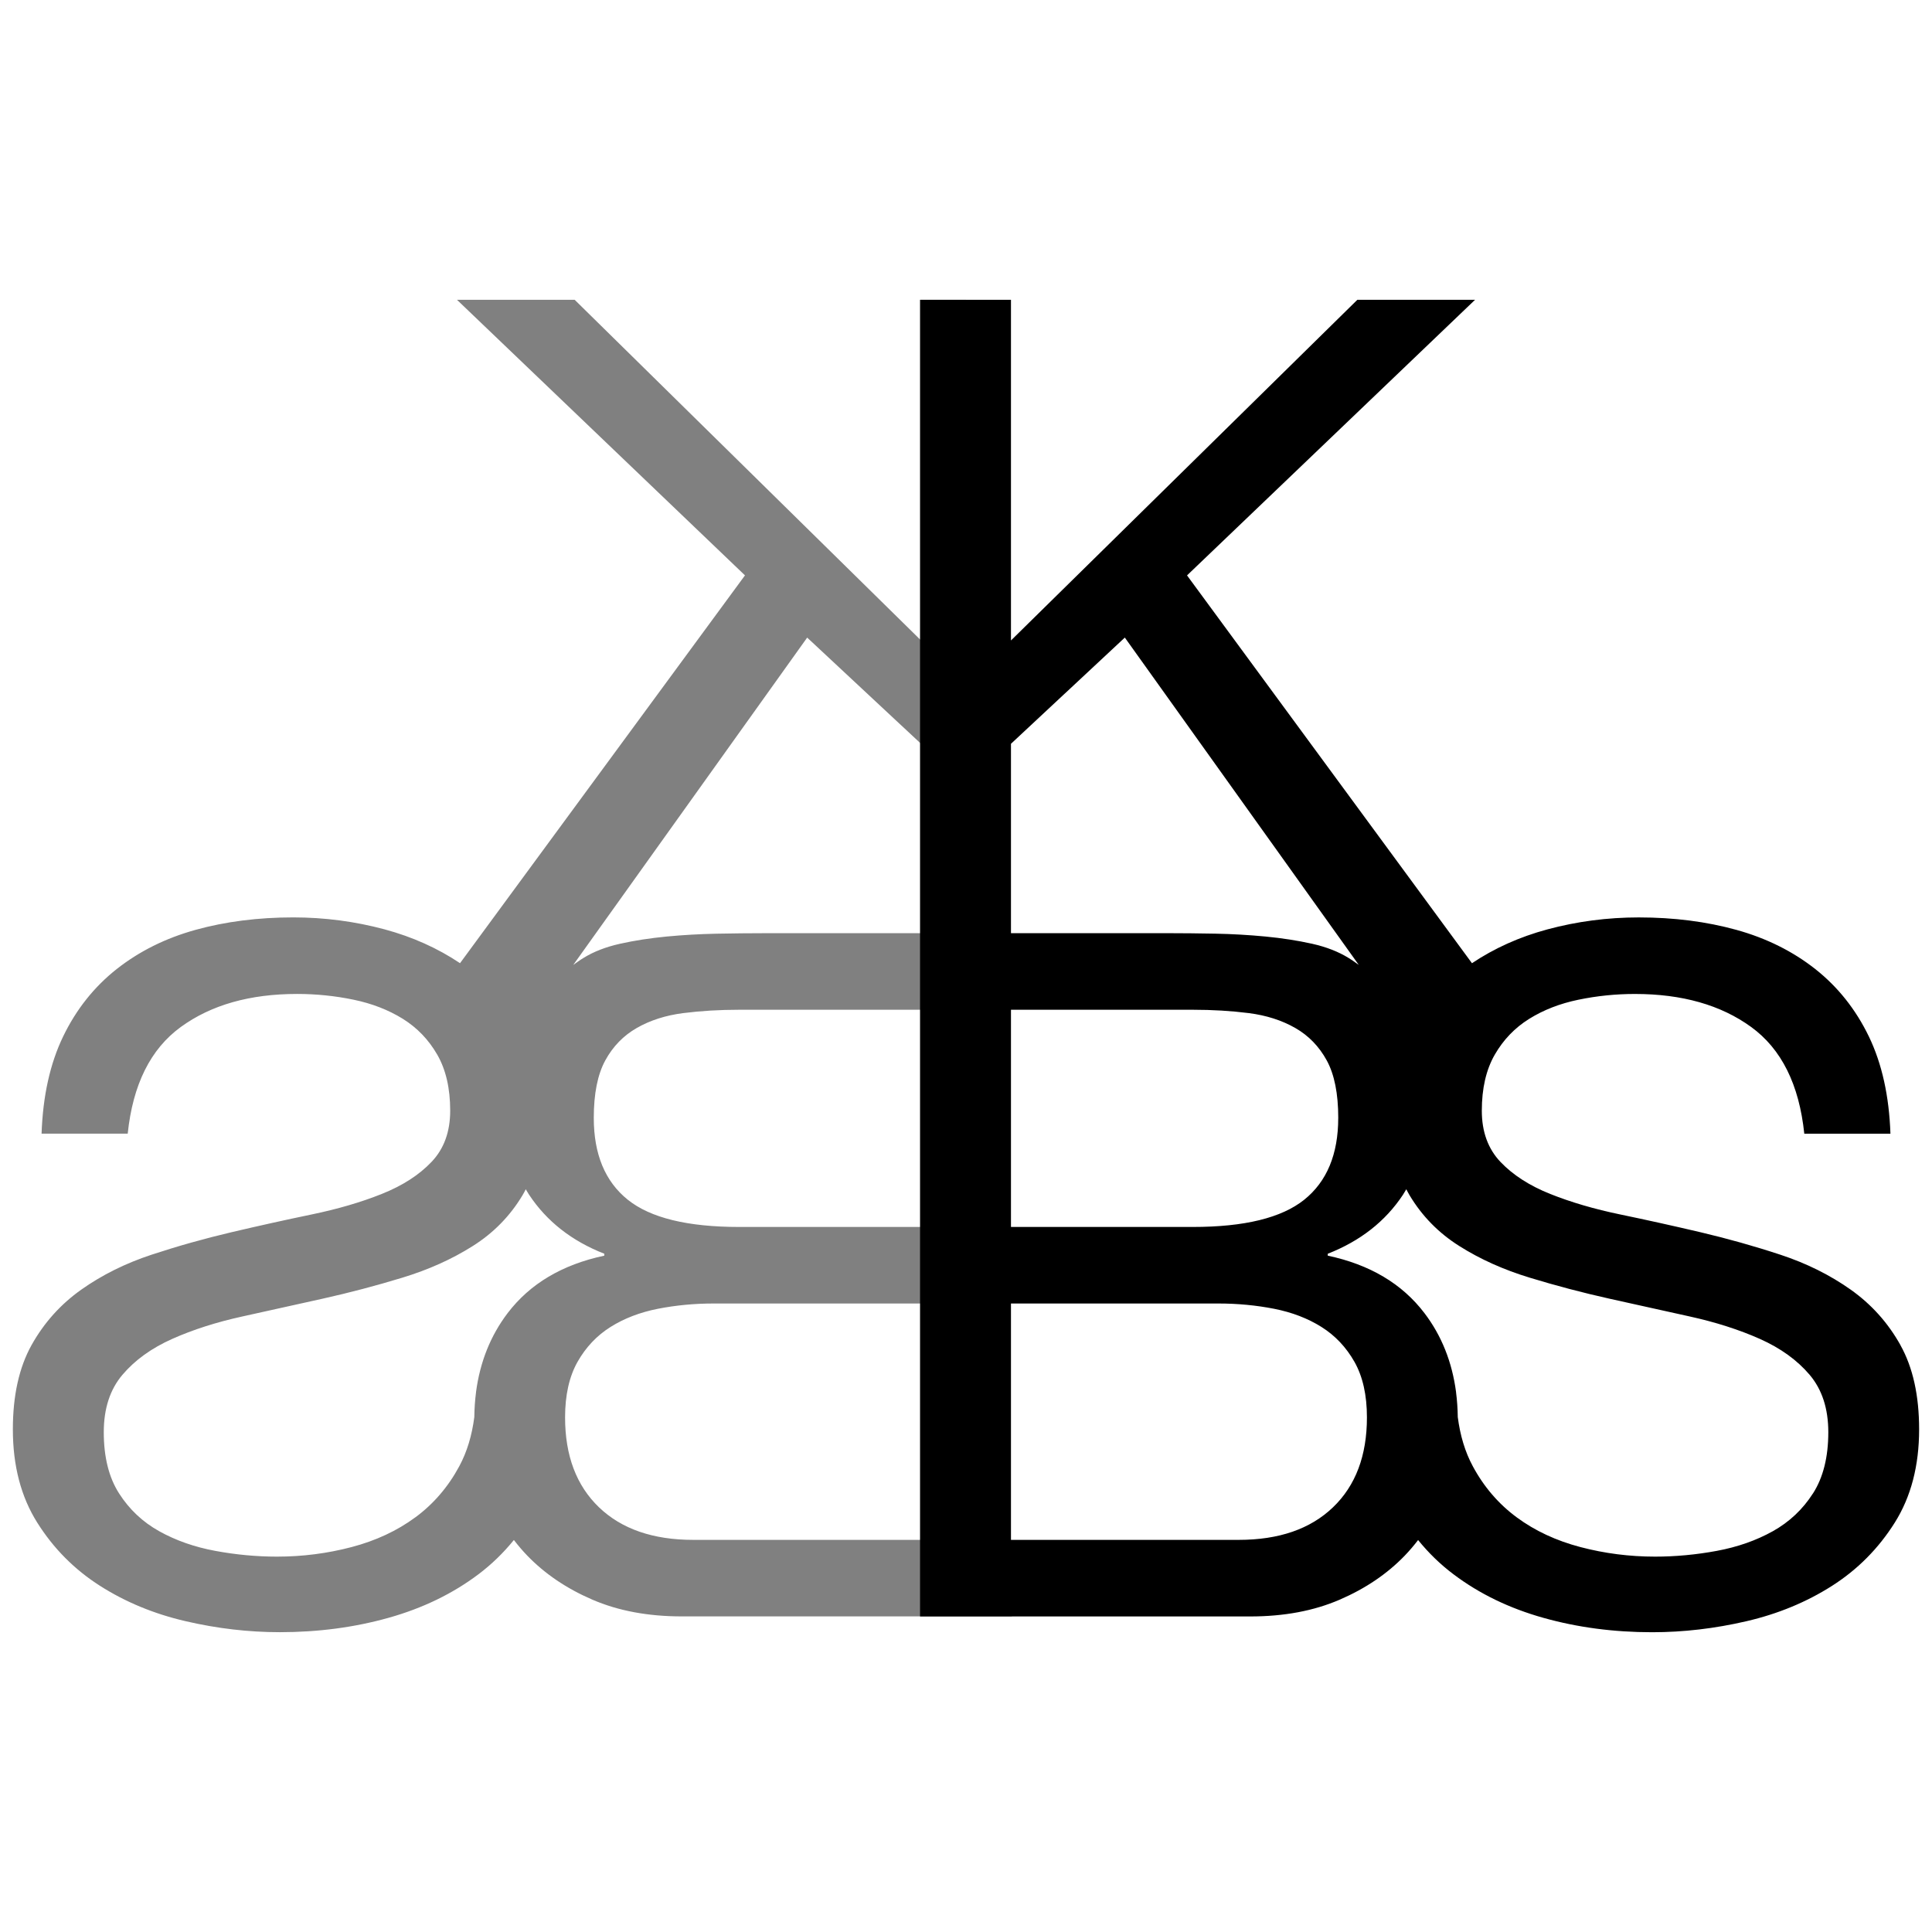 <svg width="192" height="192" viewBox="0 0 192 192" fill="none" xmlns="http://www.w3.org/2000/svg">
<g clip-path="url(#clip0_396_652)">
<path d="M91.532 29.791V63.646L57.108 29.791H45.411L74.035 57.18L45.717 95.72C43.5 94.236 41.008 93.11 38.224 92.359C35.275 91.568 32.25 91.17 29.142 91.17C25.656 91.17 22.423 91.582 19.443 92.405C16.463 93.23 13.848 94.531 11.597 96.304C9.348 98.08 7.573 100.314 6.272 103.009C4.974 105.704 4.26 108.922 4.132 112.662H12.692C13.201 107.781 14.96 104.247 17.971 102.058C20.982 99.87 24.835 98.777 29.526 98.777C31.427 98.777 33.299 98.968 35.135 99.349C36.974 99.73 38.607 100.365 40.033 101.25C41.459 102.138 42.6 103.327 43.457 104.816C44.313 106.307 44.74 108.16 44.74 110.38C44.74 112.472 44.123 114.17 42.885 115.468C41.65 116.769 40.002 117.83 37.939 118.653C35.878 119.478 33.55 120.158 30.949 120.696C28.351 121.234 25.704 121.823 23.009 122.455C20.314 123.09 17.667 123.833 15.069 124.689C12.47 125.546 10.14 126.704 8.079 128.161C6.019 129.621 4.371 131.459 3.133 133.677C1.898 135.896 1.278 138.686 1.278 142.046C1.278 145.661 2.086 148.751 3.703 151.318C5.319 153.886 7.396 155.977 9.932 157.594C12.468 159.21 15.305 160.385 18.444 161.112C21.583 161.84 24.705 162.205 27.81 162.205C31.615 162.205 35.212 161.729 38.605 160.779C41.997 159.828 44.977 158.385 47.544 156.453C48.861 155.461 50.034 154.32 51.069 153.043C51.484 153.582 51.923 154.103 52.401 154.597C54.145 156.404 56.299 157.864 58.867 158.971C61.434 160.081 64.399 160.636 67.757 160.636H100.565L96 29.791H91.53H91.532ZM41.266 150.797C39.459 152.129 37.352 153.111 34.942 153.746C32.534 154.38 30.061 154.696 27.526 154.696C25.497 154.696 23.453 154.506 21.392 154.124C19.332 153.743 17.479 153.094 15.829 152.175C14.181 151.256 12.849 150.003 11.836 148.418C10.822 146.836 10.313 144.804 10.313 142.331C10.313 139.986 10.931 138.085 12.169 136.625C13.406 135.168 15.054 133.978 17.115 133.059C19.175 132.14 21.506 131.394 24.104 130.825C26.705 130.256 29.352 129.669 32.045 129.066C34.739 128.465 37.386 127.768 39.985 126.974C42.586 126.183 44.914 125.136 46.974 123.835C49.035 122.537 50.683 120.856 51.92 118.795C52.039 118.6 52.145 118.392 52.251 118.187C52.364 118.375 52.471 118.566 52.591 118.747C54.336 121.379 56.823 123.329 60.056 124.595V124.786C55.872 125.674 52.671 127.577 50.451 130.492C48.748 132.733 47.703 135.351 47.307 138.338C47.307 138.338 47.307 138.357 47.307 138.369C47.203 139.163 47.148 139.984 47.136 140.83C46.902 142.645 46.417 144.278 45.645 145.709C44.538 147.769 43.078 149.465 41.271 150.797H41.266ZM91.532 153.031H68.898C64.906 153.031 61.783 151.955 59.532 149.798C57.284 147.644 56.157 144.664 56.157 140.859C56.157 138.64 56.57 136.804 57.392 135.344C58.218 133.887 59.31 132.729 60.674 131.872C62.037 131.016 63.608 130.415 65.381 130.065C67.157 129.718 68.995 129.541 70.896 129.541H91.532V153.031ZM91.532 121.934H73.463C68.329 121.934 64.635 121.032 62.384 119.225C60.136 117.418 59.009 114.708 59.009 111.094C59.009 108.686 59.39 106.782 60.15 105.388C60.91 103.993 61.957 102.915 63.289 102.155C64.621 101.395 66.158 100.903 67.902 100.681C69.647 100.459 71.502 100.348 73.466 100.348H91.534V121.934H91.532ZM75.936 92.74C74.479 92.74 72.908 92.757 71.229 92.789C69.55 92.823 67.885 92.917 66.237 93.073C64.59 93.233 63.053 93.469 61.624 93.788C60.198 94.106 58.977 94.581 57.964 95.213C57.619 95.421 57.296 95.662 56.968 95.894L80.216 63.364L91.532 73.919V92.74H75.936Z" fill="#808080"/>
<path d="M188.868 133.679C187.63 131.462 185.982 129.623 183.921 128.164C181.861 126.706 179.53 125.548 176.932 124.692C174.331 123.835 171.684 123.092 168.992 122.458C166.297 121.826 163.65 121.237 161.052 120.699C158.451 120.161 156.122 119.478 154.062 118.655C152.001 117.833 150.354 116.769 149.116 115.471C147.881 114.173 147.261 112.474 147.261 110.382C147.261 108.165 147.688 106.31 148.544 104.818C149.401 103.33 150.542 102.14 151.968 101.253C153.394 100.365 155.025 99.73 156.865 99.351C158.704 98.97 160.574 98.779 162.475 98.779C167.165 98.779 171.018 99.873 174.029 102.061C177.04 104.249 178.799 107.784 179.308 112.665H187.869C187.741 108.925 187.027 105.706 185.729 103.011C184.428 100.319 182.652 98.082 180.404 96.306C178.153 94.533 175.537 93.233 172.558 92.408C169.578 91.585 166.345 91.172 162.859 91.172C159.751 91.172 156.726 91.568 153.777 92.362C150.993 93.112 148.501 94.239 146.283 95.723L117.966 57.182L146.59 29.793H134.893L100.469 63.648V29.793H91.433V160.641H124.241C127.602 160.641 130.565 160.086 133.132 158.976C135.699 157.869 137.853 156.409 139.598 154.602C140.076 154.105 140.517 153.584 140.93 153.048C141.965 154.325 143.135 155.466 144.455 156.457C147.022 158.392 150.001 159.833 153.394 160.783C156.783 161.734 160.383 162.209 164.188 162.209C167.293 162.209 170.418 161.843 173.554 161.116C176.693 160.388 179.528 159.215 182.066 157.599C184.602 155.982 186.679 153.89 188.296 151.323C189.912 148.756 190.72 145.665 190.72 142.051C190.72 138.69 190.103 135.901 188.865 133.682L188.868 133.679ZM100.469 73.917L111.784 63.361L135.033 95.891C134.705 95.66 134.382 95.419 134.037 95.211C133.021 94.579 131.802 94.104 130.376 93.785C128.951 93.469 127.411 93.23 125.763 93.071C124.113 92.914 122.451 92.818 120.772 92.786C119.092 92.755 117.522 92.738 116.064 92.738H100.469V73.917ZM132.992 111.094C132.992 114.708 131.865 117.418 129.616 119.225C127.365 121.032 123.674 121.934 118.537 121.934H100.469V100.348H118.537C120.501 100.348 122.357 100.459 124.101 100.681C125.843 100.903 127.382 101.395 128.714 102.155C130.046 102.915 131.091 103.993 131.853 105.388C132.613 106.782 132.994 108.686 132.994 111.094H132.992ZM132.468 149.798C130.217 151.955 127.095 153.031 123.102 153.031H100.469V129.541H121.104C123.006 129.541 124.844 129.718 126.62 130.065C128.393 130.415 129.964 131.016 131.327 131.872C132.69 132.729 133.783 133.887 134.608 135.344C135.431 136.804 135.844 138.642 135.844 140.859C135.844 144.664 134.717 147.644 132.468 149.798ZM180.167 148.418C179.152 150.004 177.82 151.256 176.174 152.175C174.524 153.094 172.671 153.743 170.611 154.124C168.55 154.506 166.504 154.696 164.478 154.696C161.942 154.696 159.469 154.38 157.061 153.746C154.651 153.113 152.544 152.129 150.737 150.797C148.93 149.465 147.47 147.769 146.363 145.709C145.591 144.278 145.106 142.642 144.872 140.83C144.86 139.984 144.804 139.163 144.701 138.369C144.701 138.36 144.701 138.35 144.701 138.338C144.305 135.351 143.263 132.733 141.557 130.492C139.337 127.577 136.136 125.674 131.952 124.786V124.595C135.185 123.329 137.672 121.379 139.417 118.747C139.537 118.564 139.644 118.373 139.757 118.187C139.863 118.392 139.972 118.6 140.088 118.795C141.325 120.856 142.971 122.537 145.034 123.835C147.094 125.136 149.422 126.183 152.023 126.974C154.622 127.768 157.268 128.465 159.963 129.066C162.658 129.669 165.303 130.256 167.904 130.825C170.502 131.397 172.833 132.142 174.893 133.059C176.954 133.978 178.601 135.168 179.839 136.625C181.074 138.085 181.695 139.986 181.695 142.331C181.695 144.804 181.185 146.833 180.172 148.418H180.167Z" fill="black"/>
</g>
<defs>
<clipPath id="clip0_396_652">
<rect width="190" height="133" fill="white" transform="translate(1 29.5)"/>
</clipPath>
</defs>
</svg>
